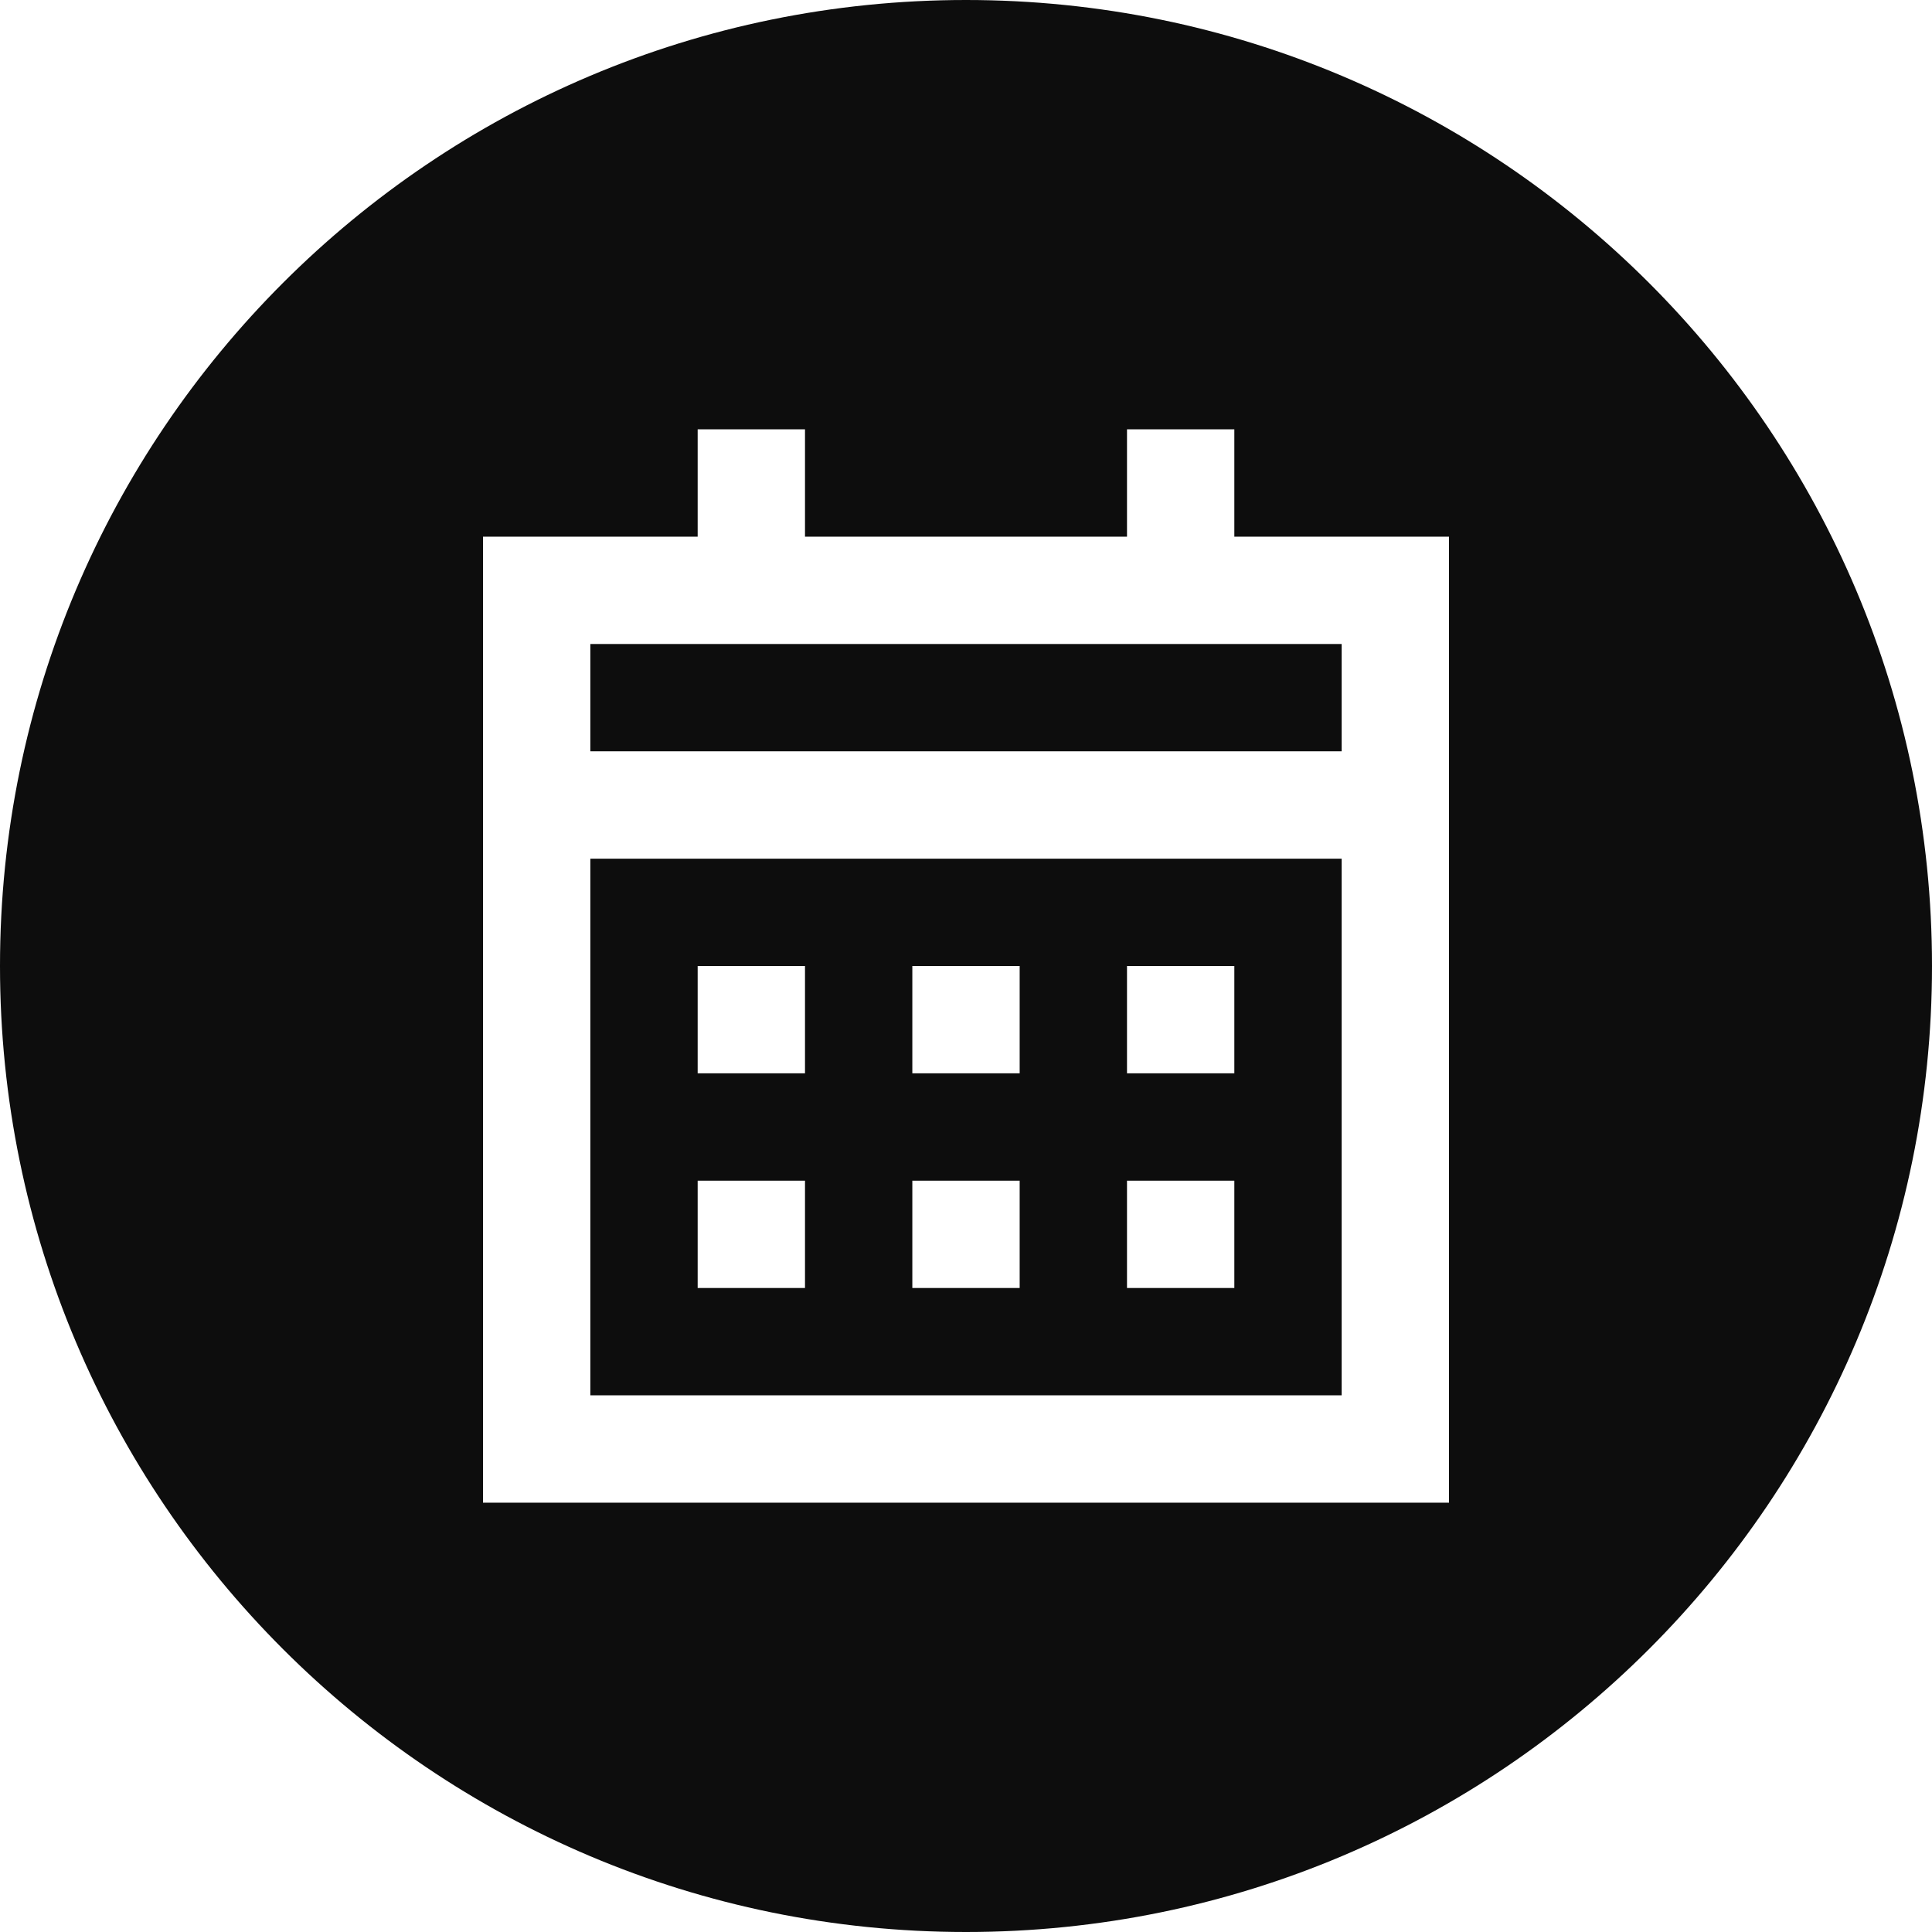 <svg width="36" height="36" viewBox="0 0 36 36" fill="none" xmlns="http://www.w3.org/2000/svg">
<path fill-rule="evenodd" clip-rule="evenodd" d="M18 36C27.941 36 36 27.941 36 18C36 8.059 27.941 0 18 0C8.059 0 0 8.059 0 18C0 27.941 8.059 36 18 36ZM23 8H21V10H15V8H13V10H9V28H27V10H23V8ZM11 14V12H15H25V14H11ZM11 26V16H25V26H11ZM15 18H13V20H15V18ZM17 20V18H19V20H17ZM23 18H21V20H23V18ZM13 22H15V24H13V22ZM19 24V22H17V24H19ZM21 22H23V24H21V22Z" fill="#0D0D0D"/>
</svg>
